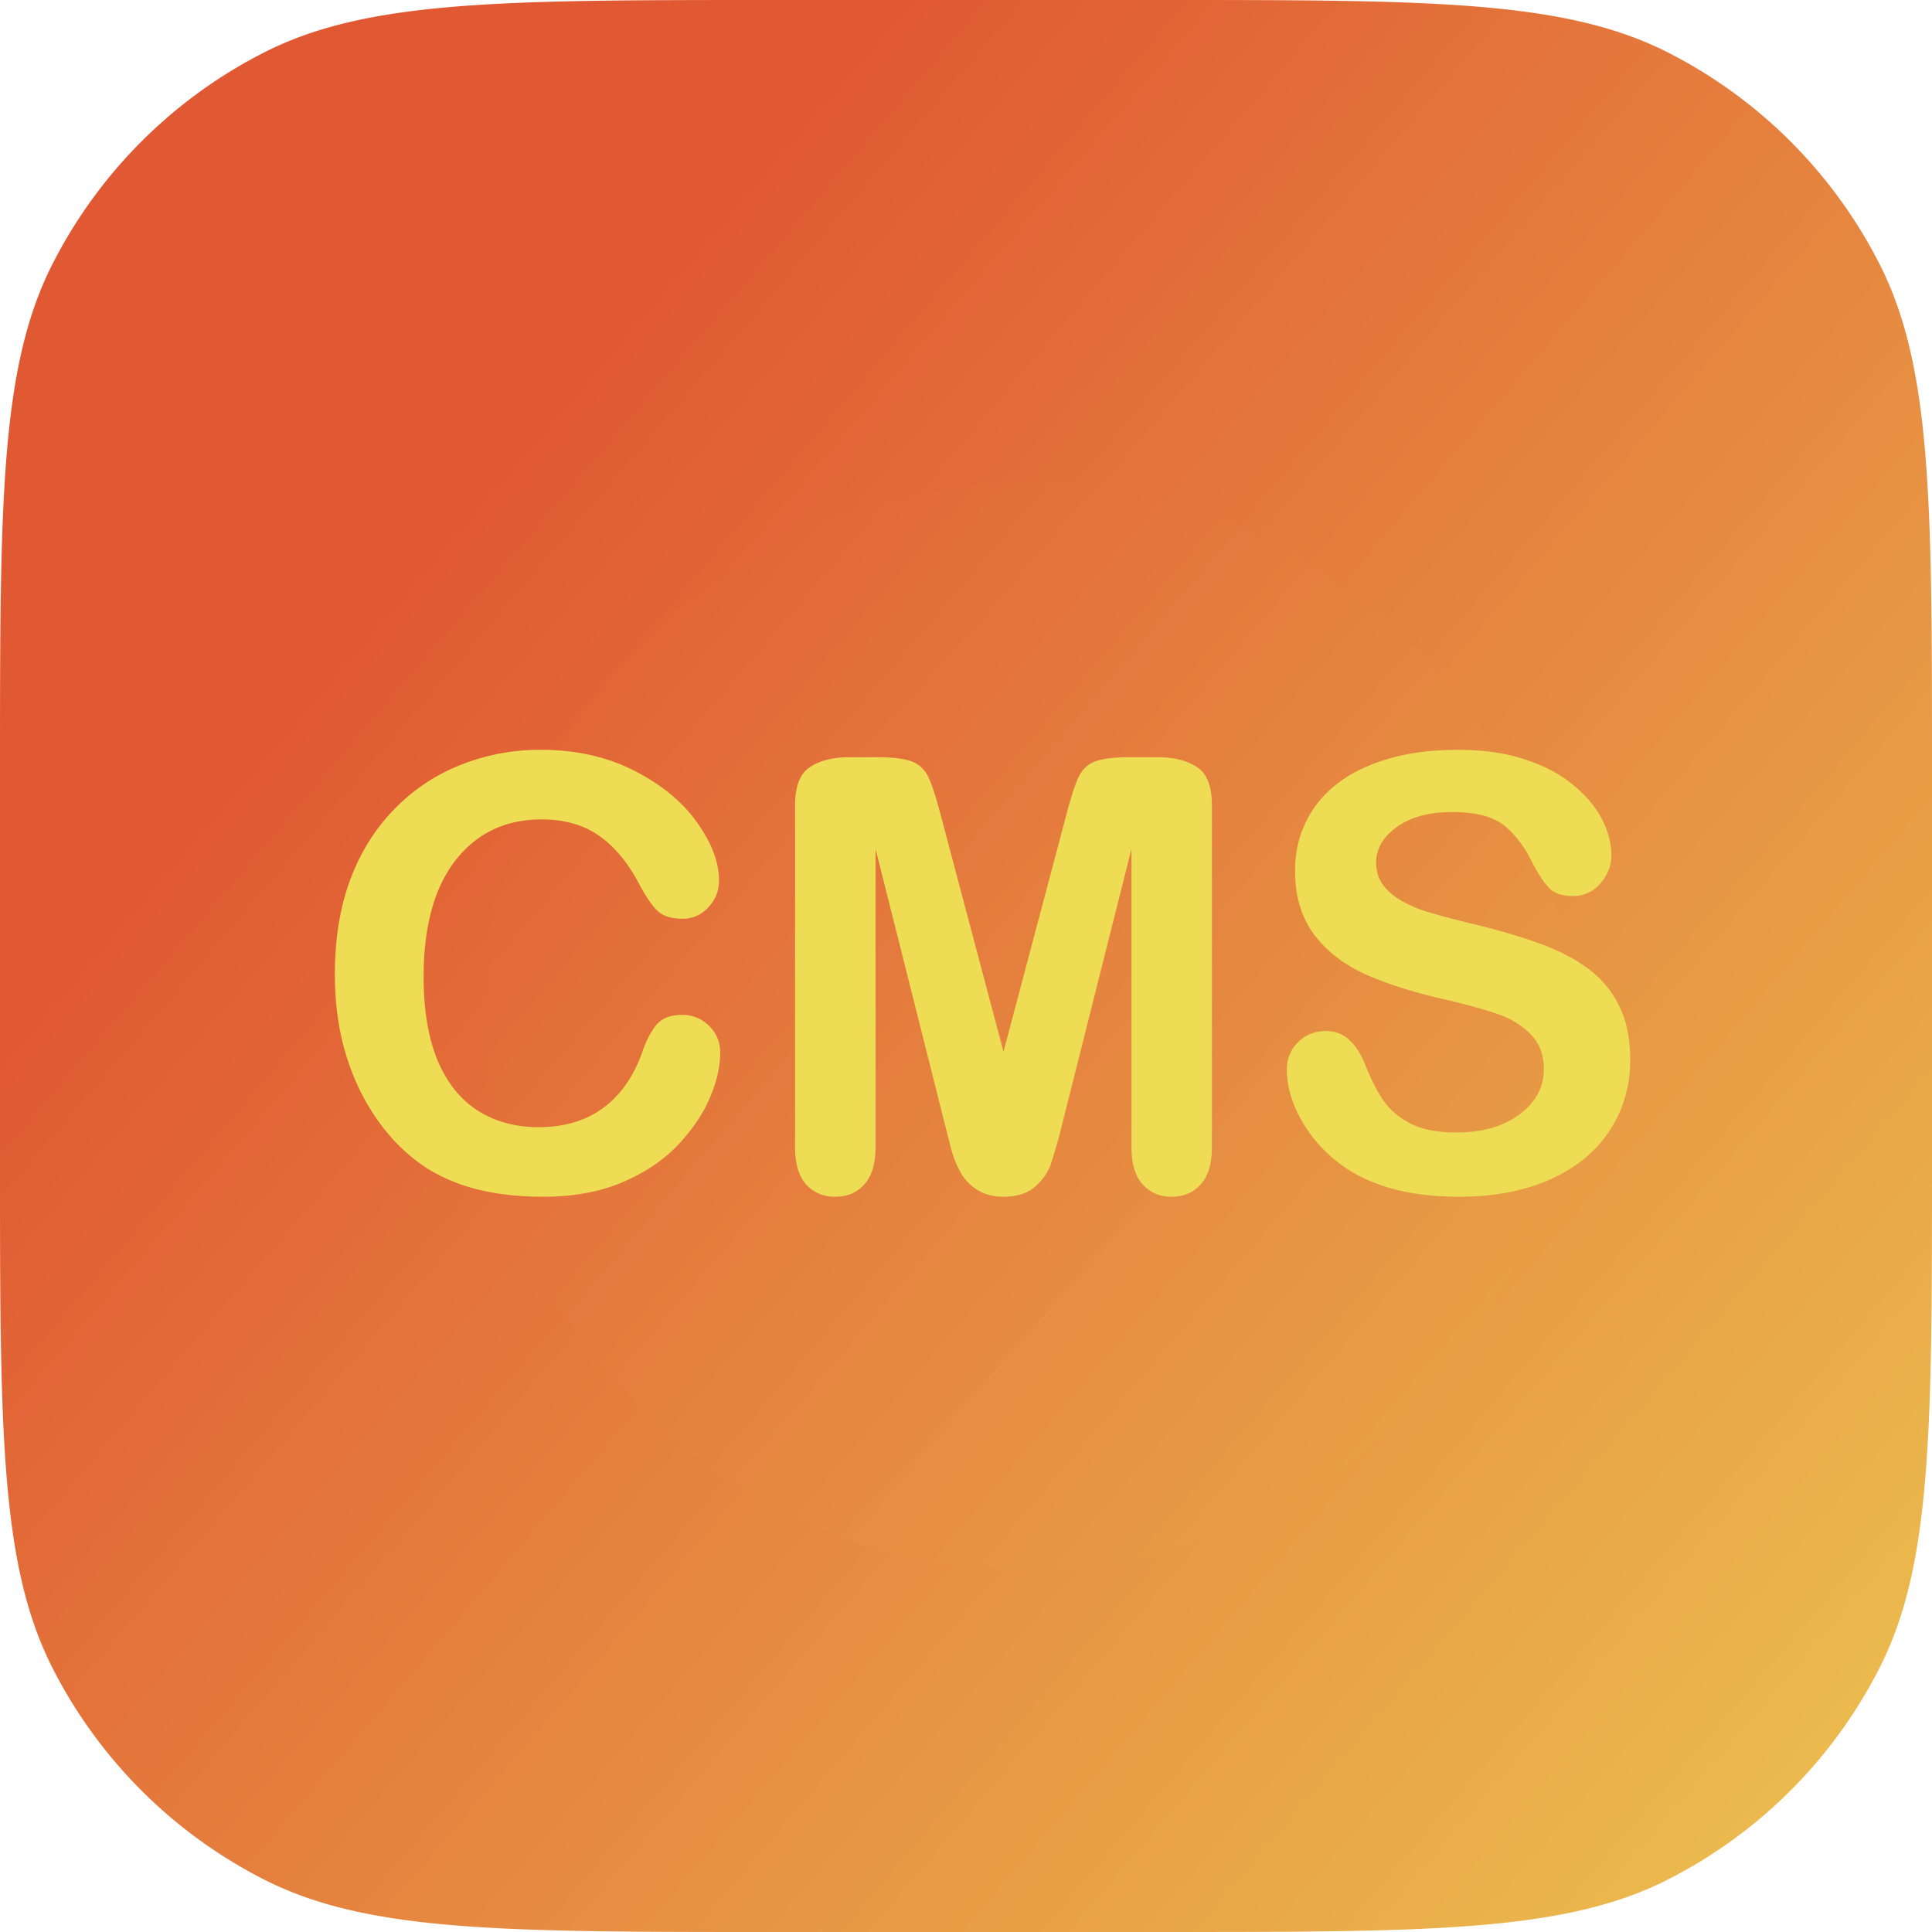 <svg xmlns="http://www.w3.org/2000/svg" fill="none" viewBox="0 0 88 88" width="88" height="88"><path fill="url(#a)" fill-rule="evenodd" d="M0 35.2c0-12.321 0-18.482 2.398-23.188a22 22 0 019.614-9.614C16.718 0 22.88 0 35.2 0h17.6c12.321 0 18.482 0 23.188 2.398a22 22 0 019.614 9.614C88 16.718 88 22.88 88 35.2v17.6c0 12.321 0 18.482-2.398 23.188a22 22 0 01-9.614 9.614C71.282 88 65.12 88 52.8 88H35.2c-12.321 0-18.482 0-23.188-2.398a22 22 0 01-9.614-9.614C0 71.282 0 65.12 0 52.8V35.2z" clip-rule="evenodd"/><path fill="url(#c)" d="M46.75 71.502c13.67 0 24.752-11.082 24.752-24.751C71.502 33.08 60.42 22 46.75 22 33.08 22 22 33.081 22 46.75c0 13.67 11.081 24.752 24.75 24.752z" opacity=".2" filter="url(#b)"/><path fill="#EEDC55" d="M32.804 47.958c0 .626-.157 1.306-.47 2.04-.304.726-.788 1.442-1.45 2.149-.663.698-1.509 1.267-2.538 1.705-1.03.439-2.23.658-3.599.658-1.038 0-1.982-.098-2.833-.295a8.169 8.169 0 01-2.323-.913 8.003 8.003 0 01-1.907-1.652 9.838 9.838 0 01-1.329-2.068 11.188 11.188 0 01-.832-2.457c-.18-.868-.27-1.79-.27-2.766 0-1.585.23-3.003.686-4.257.465-1.253 1.128-2.323 1.987-3.209a8.595 8.595 0 013.021-2.04 9.783 9.783 0 013.693-.7c1.593 0 3.012.319 4.256.954 1.245.636 2.198 1.424 2.86 2.364.663.93.994 1.812.994 2.645 0 .456-.16.86-.483 1.208a1.53 1.53 0 01-1.168.524c-.51 0-.896-.12-1.155-.363-.25-.241-.533-.658-.846-1.248-.52-.976-1.133-1.706-1.84-2.19-.698-.482-1.562-.724-2.591-.724-1.638 0-2.945.622-3.921 1.866-.967 1.245-1.45 3.013-1.45 5.304 0 1.53.215 2.807.644 3.827.43 1.012 1.039 1.768 1.826 2.27.788.5 1.71.751 2.767.751 1.145 0 2.112-.282 2.9-.846.797-.573 1.396-1.41 1.8-2.51.17-.52.38-.94.63-1.263.25-.331.654-.497 1.209-.497.474 0 .881.166 1.222.497.34.331.51.743.51 1.236zm10.232 3.249L39.88 38.666v13.588c0 .752-.17 1.316-.51 1.692-.331.376-.774.564-1.33.564-.536 0-.975-.183-1.315-.55-.34-.376-.51-.945-.51-1.706V36.678c0-.86.223-1.436.671-1.732.448-.304 1.052-.456 1.813-.456h1.235c.743 0 1.28.067 1.611.2.34.135.591.377.752.726.162.35.345.918.55 1.705l2.861 10.783 2.86-10.783c.206-.787.39-1.356.55-1.705.162-.35.408-.59.74-.725.34-.134.88-.202 1.624-.202h1.235c.761 0 1.365.153 1.813.457.448.296.671.873.671 1.732v15.576c0 .752-.17 1.316-.51 1.692-.331.376-.779.564-1.343.564-.528 0-.962-.188-1.302-.564-.34-.376-.51-.94-.51-1.692V38.666L48.38 51.207a23.747 23.747 0 01-.51 1.8c-.125.375-.363.72-.712 1.033-.349.314-.832.47-1.45.47-.465 0-.86-.103-1.182-.309a2.123 2.123 0 01-.752-.765 4.649 4.649 0 01-.43-1.034c-.098-.385-.2-.783-.308-1.195zm31.219-2.941c0 1.19-.308 2.26-.926 3.21-.609.949-1.504 1.691-2.686 2.229-1.181.537-2.582.805-4.203.805-1.942 0-3.544-.367-4.807-1.1a6.486 6.486 0 01-2.188-2.109c-.555-.886-.833-1.746-.833-2.578 0-.483.166-.895.497-1.236.34-.349.77-.523 1.289-.523.42 0 .774.134 1.06.403.296.268.547.667.753 1.195.25.626.519 1.15.805 1.57.296.422.708.77 1.236 1.048.528.269 1.222.403 2.081.403 1.182 0 2.14-.273 2.874-.82.743-.554 1.114-1.243 1.114-2.067 0-.653-.201-1.182-.604-1.584-.394-.412-.909-.726-1.544-.94-.627-.215-1.469-.444-2.525-.685-1.414-.331-2.6-.716-3.558-1.155-.949-.448-1.706-1.052-2.27-1.813-.554-.77-.832-1.723-.832-2.86 0-1.083.295-2.045.886-2.887.591-.841 1.446-1.486 2.565-1.933 1.119-.457 2.435-.685 3.948-.685 1.208 0 2.251.152 3.128.456.887.296 1.62.694 2.203 1.195.581.493 1.007 1.012 1.275 1.558.269.546.403 1.079.403 1.598 0 .474-.17.904-.51 1.289a1.594 1.594 0 01-1.249.564c-.457 0-.806-.112-1.047-.336-.233-.233-.488-.608-.766-1.128-.358-.743-.787-1.32-1.289-1.732-.501-.42-1.307-.63-2.417-.63-1.03 0-1.862.227-2.497.684-.627.448-.94.99-.94 1.625 0 .394.107.734.322 1.02.215.287.51.533.886.739.376.206.757.367 1.142.483.384.116 1.02.286 1.906.51 1.11.26 2.113.546 3.008.86.904.313 1.67.694 2.296 1.141a4.598 4.598 0 011.477 1.705c.358.68.537 1.518.537 2.511z"/><defs><linearGradient id="a" x1="88" x2="-.707" y1="88" y2="12.191" gradientUnits="userSpaceOnUse"><stop stop-color="#ECC450"/><stop offset=".796" stop-color="#E15933"/><stop offset="1" stop-color="#E15933"/></linearGradient><linearGradient id="c" x1="71.502" x2="11.79" y1="71.502" y2="16.36" gradientUnits="userSpaceOnUse"><stop stop-color="#ECC450"/><stop offset="1" stop-color="#E15933"/></linearGradient><filter id="b" width="80.754" height="80.754" x="6.374" y="6.374" filterUnits="userSpaceOnUse" color-interpolation-filters="sRGB"><feFlood flood-opacity="0" result="BackgroundImageFix"/><feBlend in="SourceGraphic" in2="BackgroundImageFix" result="shape"/><feGaussianBlur stdDeviation="7.813" result="effect1_foregroundBlur"/></filter></defs></svg>